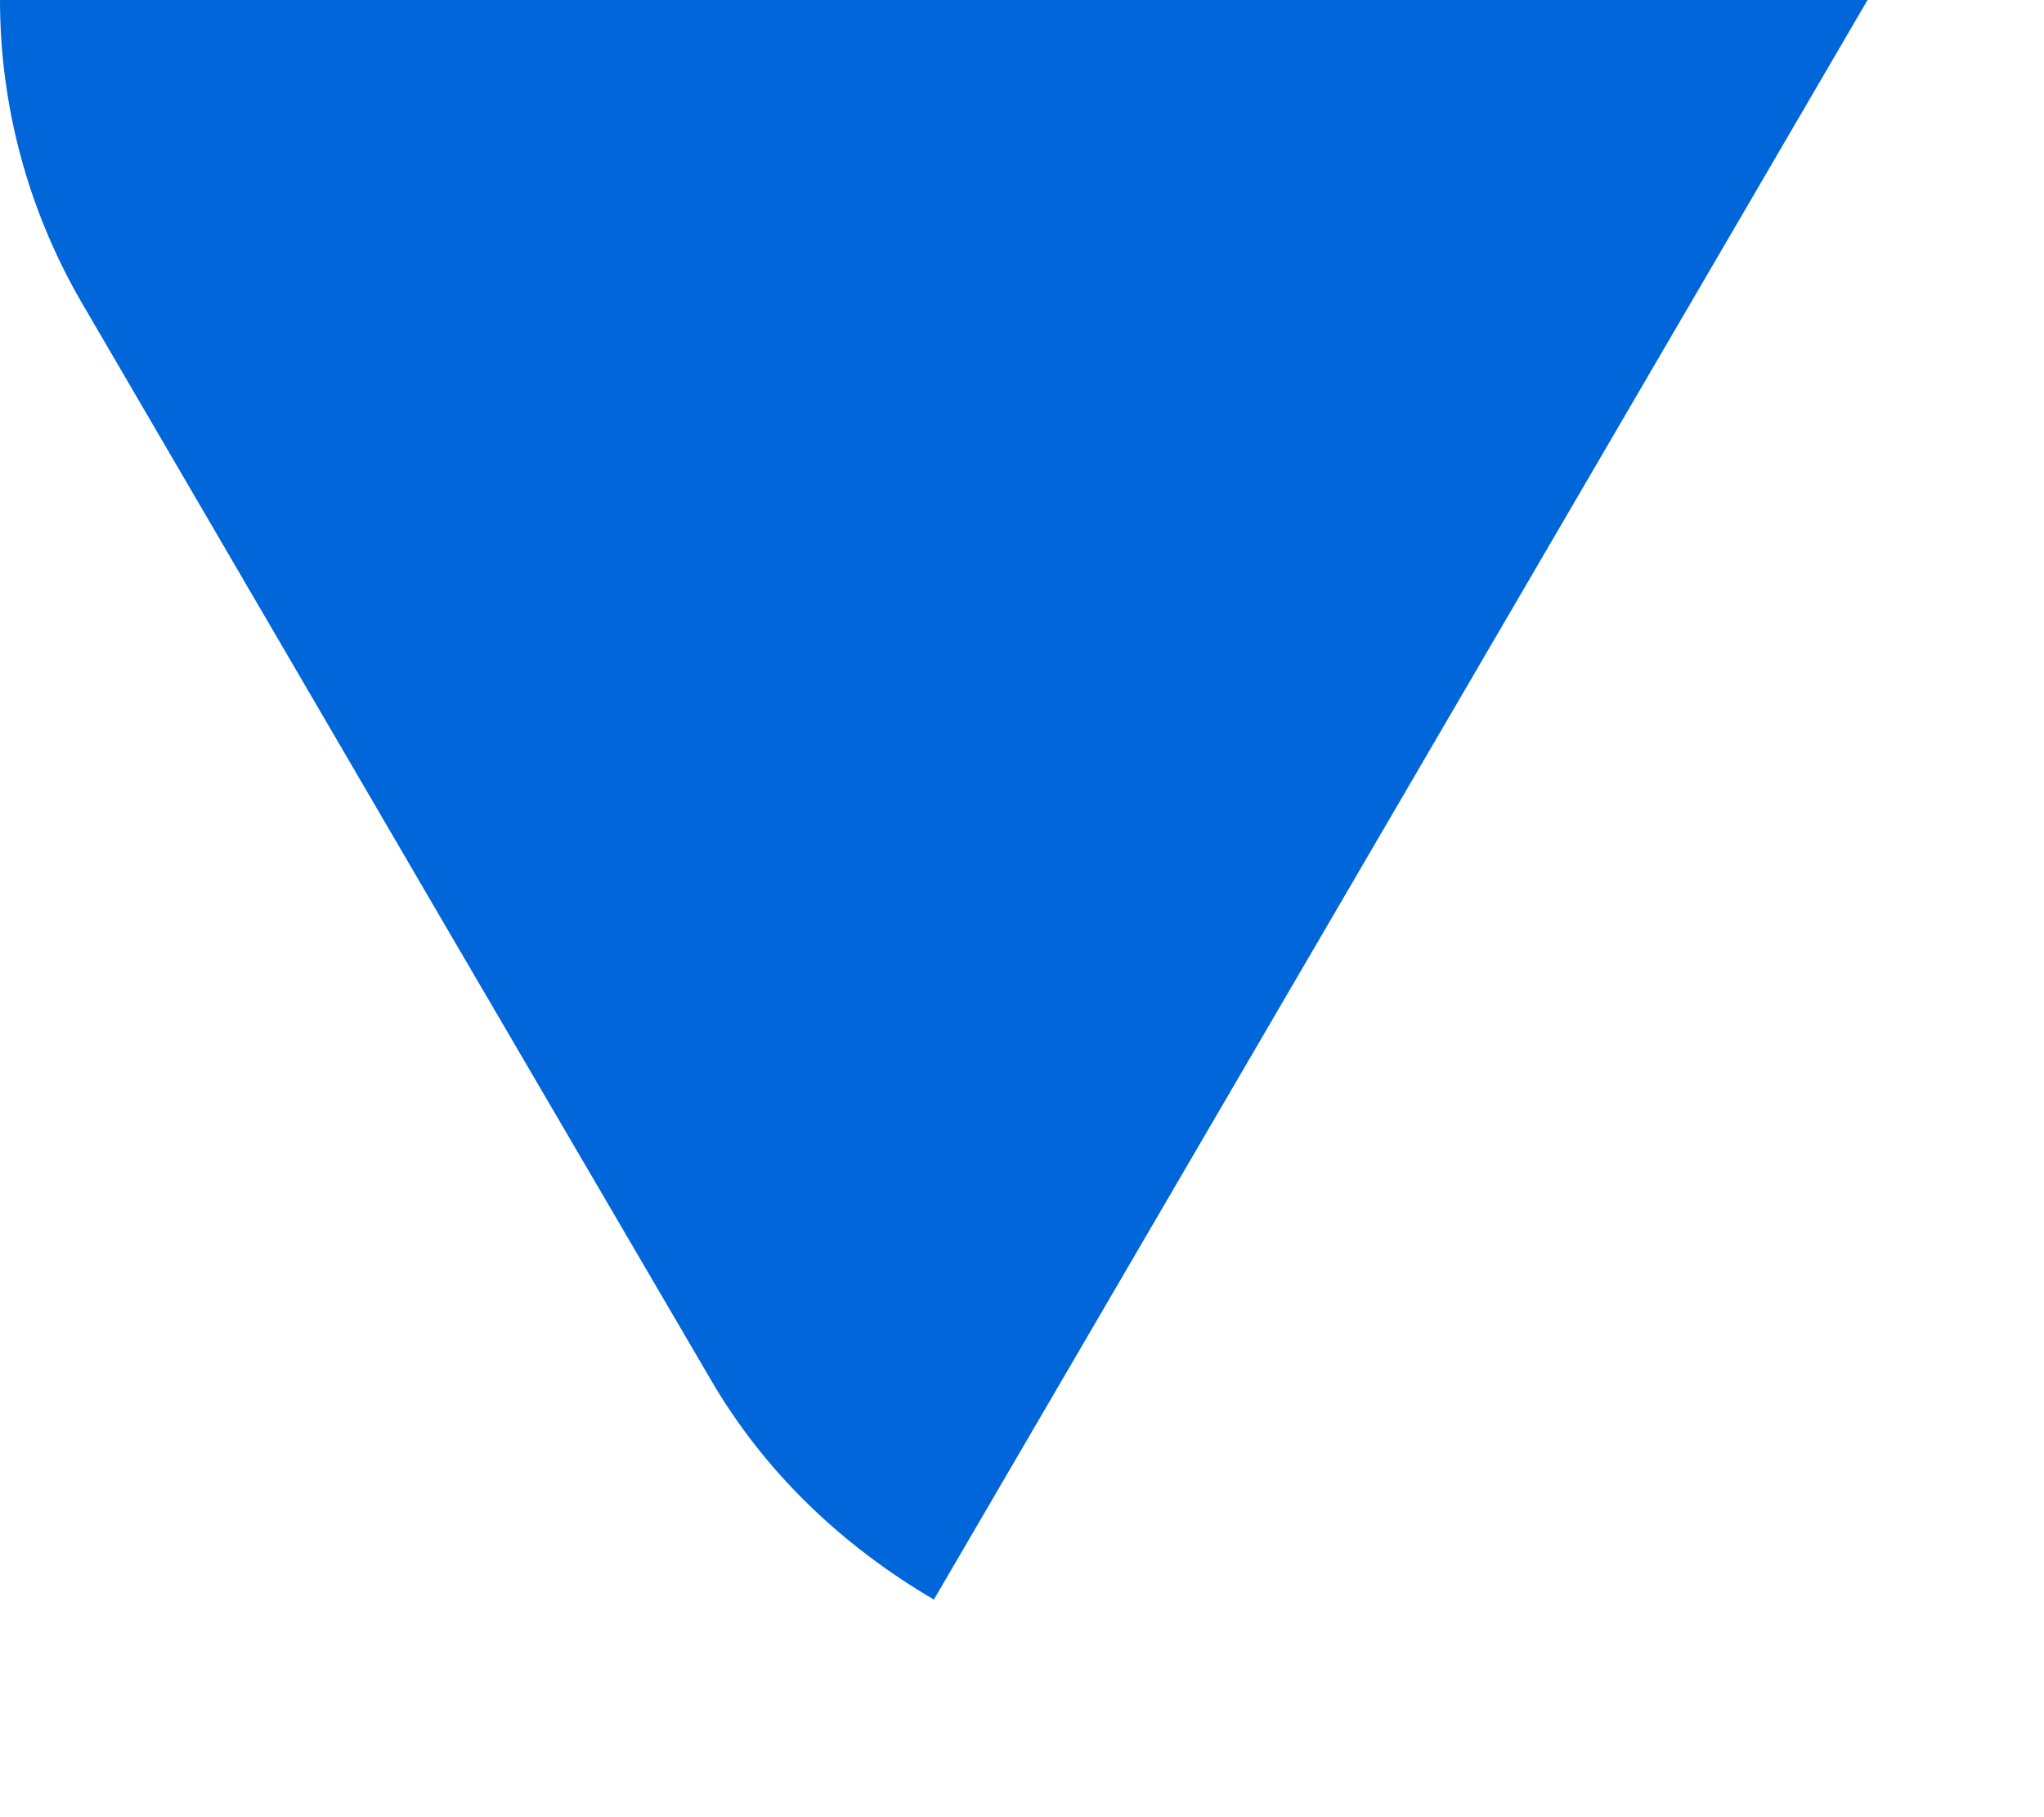 <?xml version="1.0" encoding="utf-8"?>
<svg xmlns="http://www.w3.org/2000/svg" fill="none" height="100%" overflow="visible" preserveAspectRatio="none" style="display: block;" viewBox="0 0 9 8" width="100%">
<path d="M1.974 4.098L3.125 6.066C3.364 6.48 3.708 6.805 4.112 7.042L8.223 0H0C0 0.458 0.119 0.917 0.359 1.331L1.974 4.098Z" fill="#0066DA" id="Vector"/>
</svg>